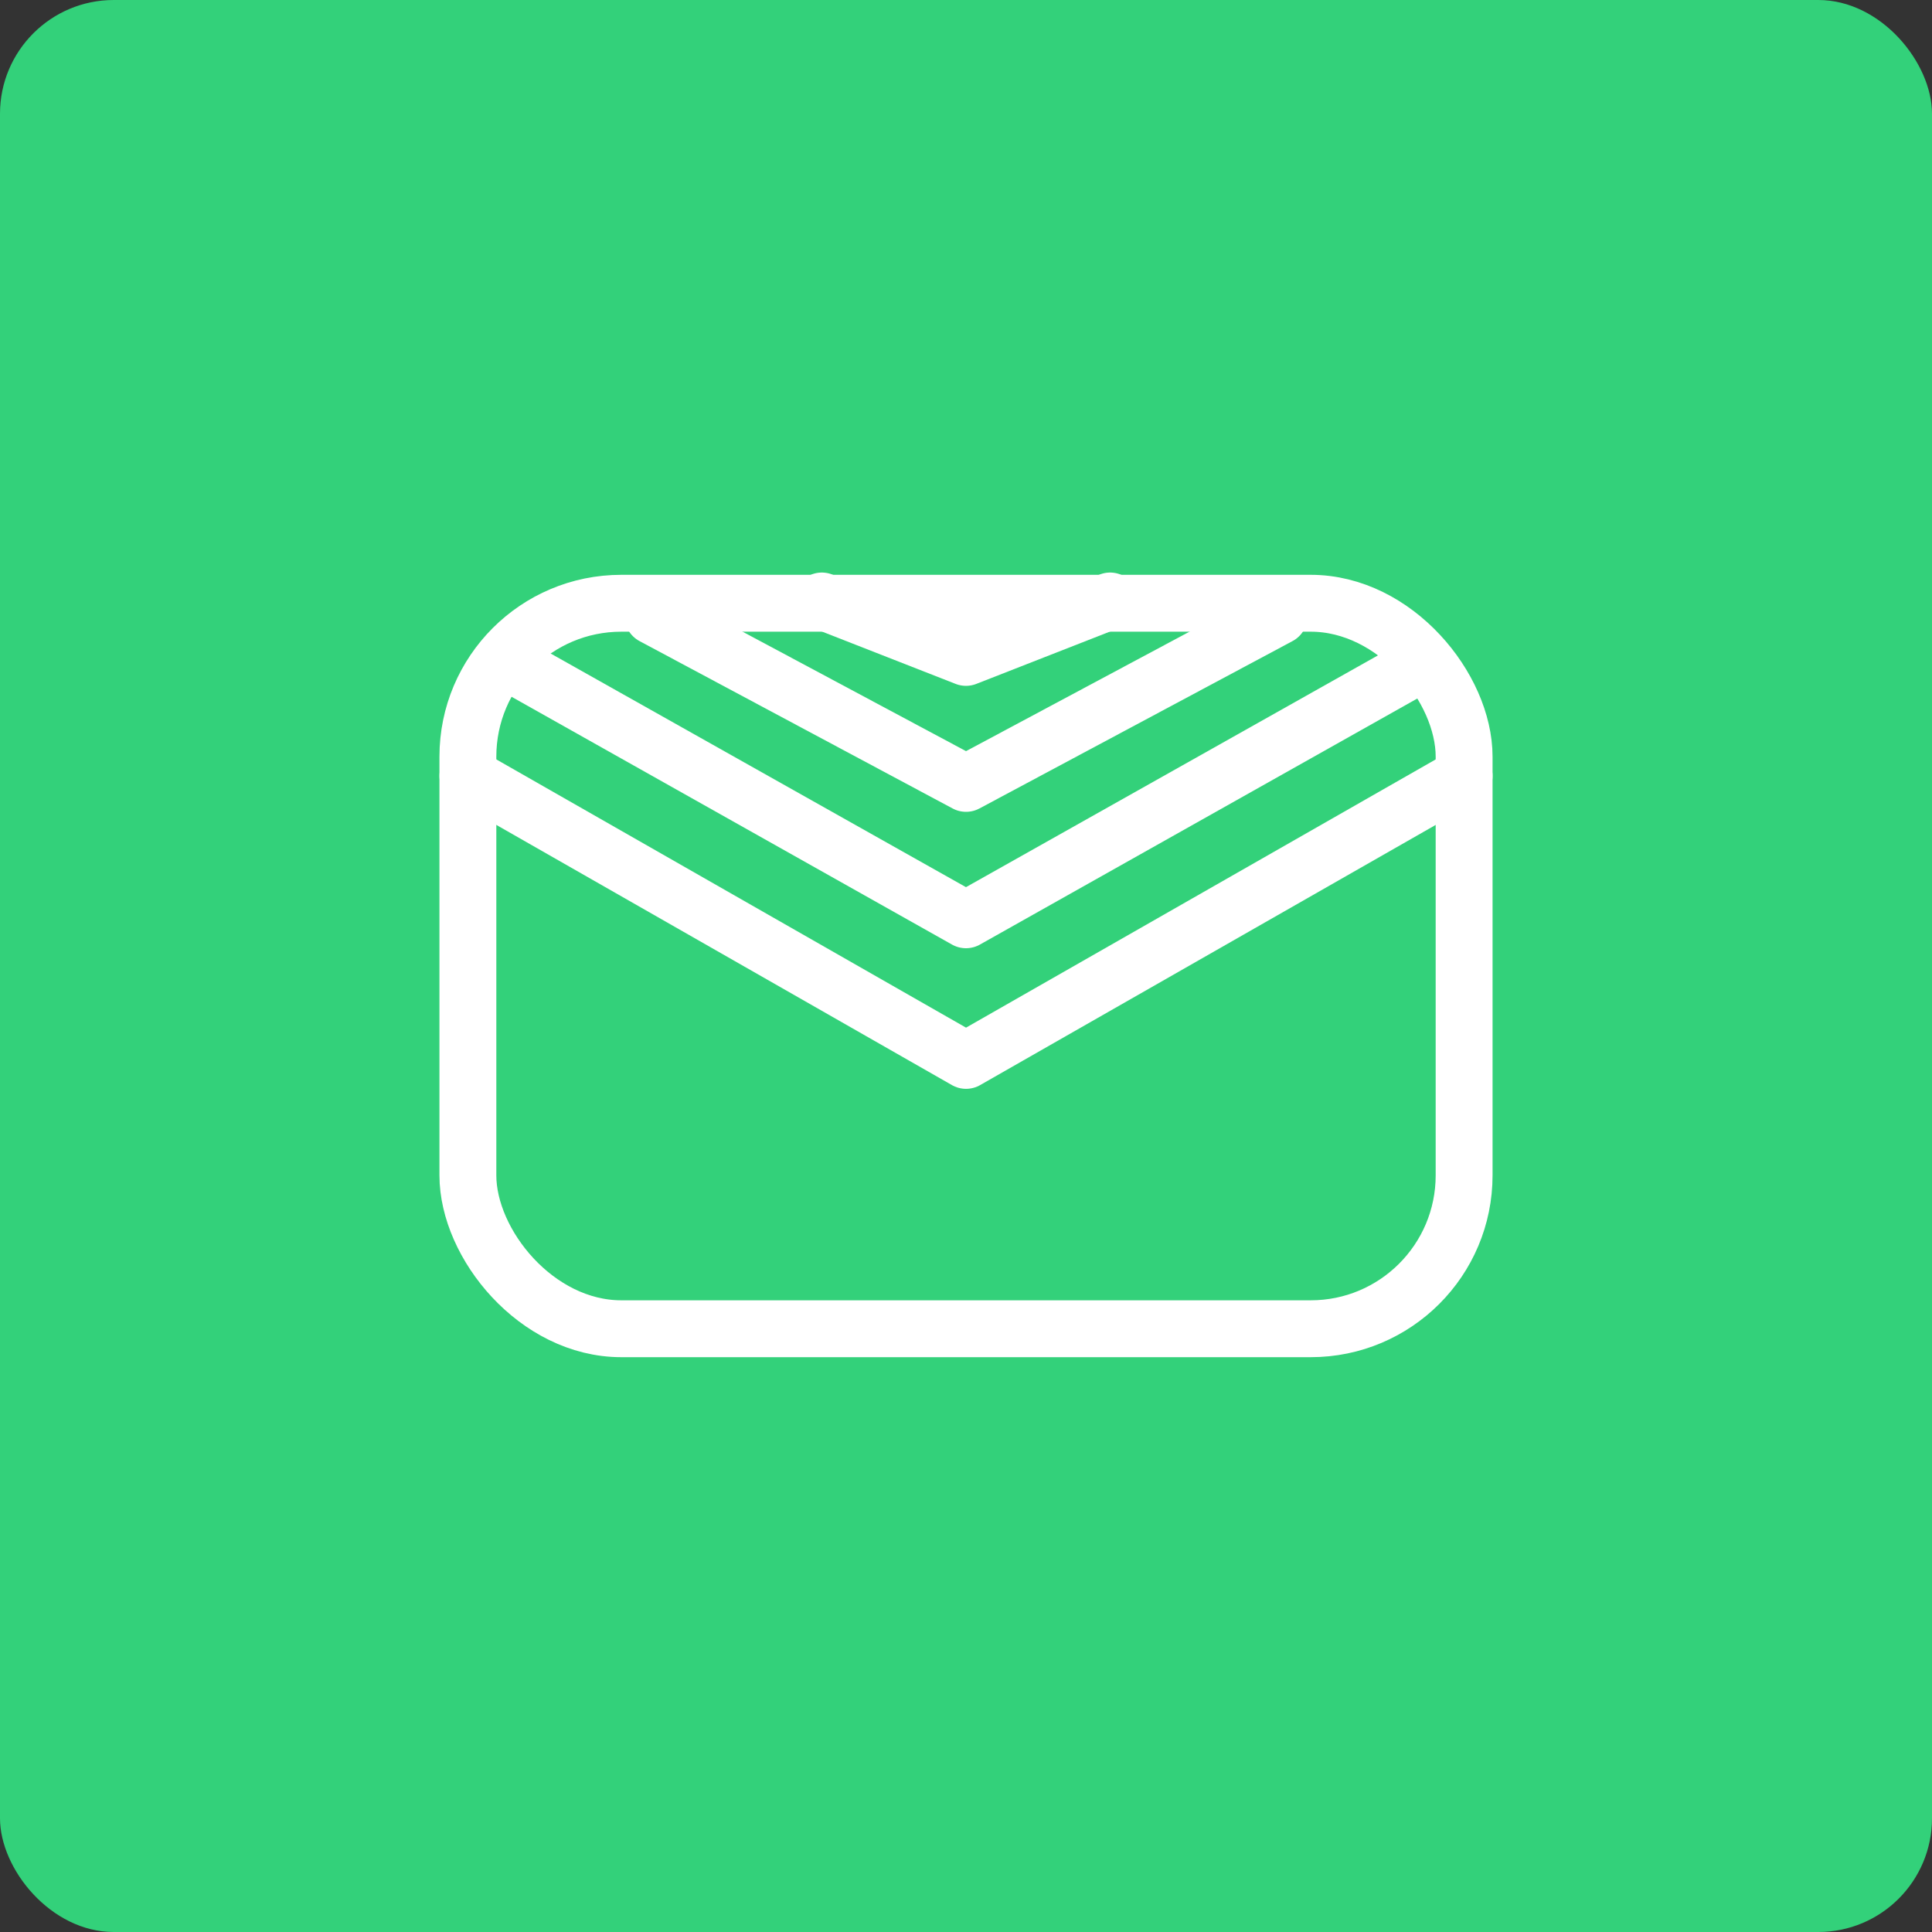 <?xml version="1.0" encoding="UTF-8" standalone="no"?>
<!-- Created with Inkscape (http://www.inkscape.org/) -->

<svg
   xmlns:dc="http://purl.org/dc/elements/1.1/"
   xmlns:cc="http://creativecommons.org/ns#"
   xmlns:rdf="http://www.w3.org/1999/02/22-rdf-syntax-ns#"
   xmlns:svg="http://www.w3.org/2000/svg"
   xmlns="http://www.w3.org/2000/svg"
   xmlns:sodipodi="http://sodipodi.sourceforge.net/DTD/sodipodi-0.dtd"
   xmlns:inkscape="http://www.inkscape.org/namespaces/inkscape"
   width="33.967mm"
   height="33.967mm"
   viewBox="0 0 33.967 33.967"
   version="1.1"
   id="svg5"
   inkscape:version="0.92.5 (2060ec1f9f, 2020-04-08)"
   sodipodi:docname="خبرنامه.svg">
  <rect x="0" y="0" width="33.967" height="33.967" fill="#333333" stroke="none"/>
  <sodipodi:namedview
     id="namedview7"
     pagecolor="#505050"
     bordercolor="#eeeeee"
     borderopacity="1"
     inkscape:pageshadow="0"
     inkscape:pageopacity="0"
     inkscape:pagecheckerboard="0"
     inkscape:document-units="mm"
     showgrid="false"
     showguides="true"
     inkscape:guide-bbox="true"
     inkscape:snap-bbox="true"
     inkscape:bbox-paths="true"
     inkscape:bbox-nodes="true"
     inkscape:snap-bbox-edge-midpoints="true"
     inkscape:snap-bbox-midpoints="true"
     inkscape:object-paths="true"
     inkscape:snap-intersection-paths="true"
     inkscape:snap-smooth-nodes="true"
     inkscape:zoom="2.2511455"
     inkscape:cx="-56.637832"
     inkscape:cy="75.739218"
     inkscape:window-width="1366"
     inkscape:window-height="704"
     inkscape:window-x="0"
     inkscape:window-y="32"
     inkscape:window-maximized="1"
     inkscape:current-layer="layer1"
     inkscape:snap-global="false"
     inkscape:snap-page="true" />
  <defs
     id="defs2" />
  <g
     inkscape:label="Layer 1"
     inkscape:groupmode="layer"
     id="layer1"
     transform="translate(-65.3,-104.003)">
    <rect
       style="fill:#33d17a;stroke:none;stroke-width:1;stroke-linecap:round;stroke-linejoin:round;paint-order:fill markers stroke"
       id="rect938"
       width="33.967"
       height="33.967"
       x="65.3"
       y="104.003"
       rx="2"
       ry="2" />
    <rect
       style="fill:none;stroke:#ffffff;stroke-width:1;stroke-linecap:round;stroke-linejoin:round;paint-order:fill markers stroke"
       id="rect1188"
       width="17.515"
       height="12.755"
       x="73.526"
       y="114.609"
       rx="2.697"
       ry="2.697" />
    <path
       style="fill:none;stroke:#ffffff;stroke-width:1;stroke-linecap:round;stroke-linejoin:round;stroke-miterlimit:4;stroke-dasharray:none;stroke-opacity:1"
       d="m 91.041,117.645 -8.757,5.001 -8.757,-5.001"
       id="path1702" />
    <path
       style="fill:none;stroke:#ffffff;stroke-width:1;stroke-linecap:round;stroke-linejoin:round;stroke-miterlimit:4;stroke-dasharray:none;stroke-opacity:1"
       d="m 90.049,115.805 -7.766,4.369 -7.766,-4.369"
       id="path1932" />
    <path
       style="fill:none;stroke:#ffffff;stroke-width:1;stroke-linecap:round;stroke-linejoin:round;stroke-miterlimit:4;stroke-dasharray:none;stroke-opacity:1"
       d="m 87.789,114.833 -5.505,2.943 -5.505,-2.943"
       id="path1934" />
    <path
       style="fill:none;stroke:#ffffff;stroke-width:1;stroke-linecap:round;stroke-linejoin:round;stroke-miterlimit:4;stroke-dasharray:none;stroke-opacity:1"
       d="m 84.817,114.569 -2.534,0.992 -2.534,-0.992"
       id="path1954" />
  </g>
</svg>
